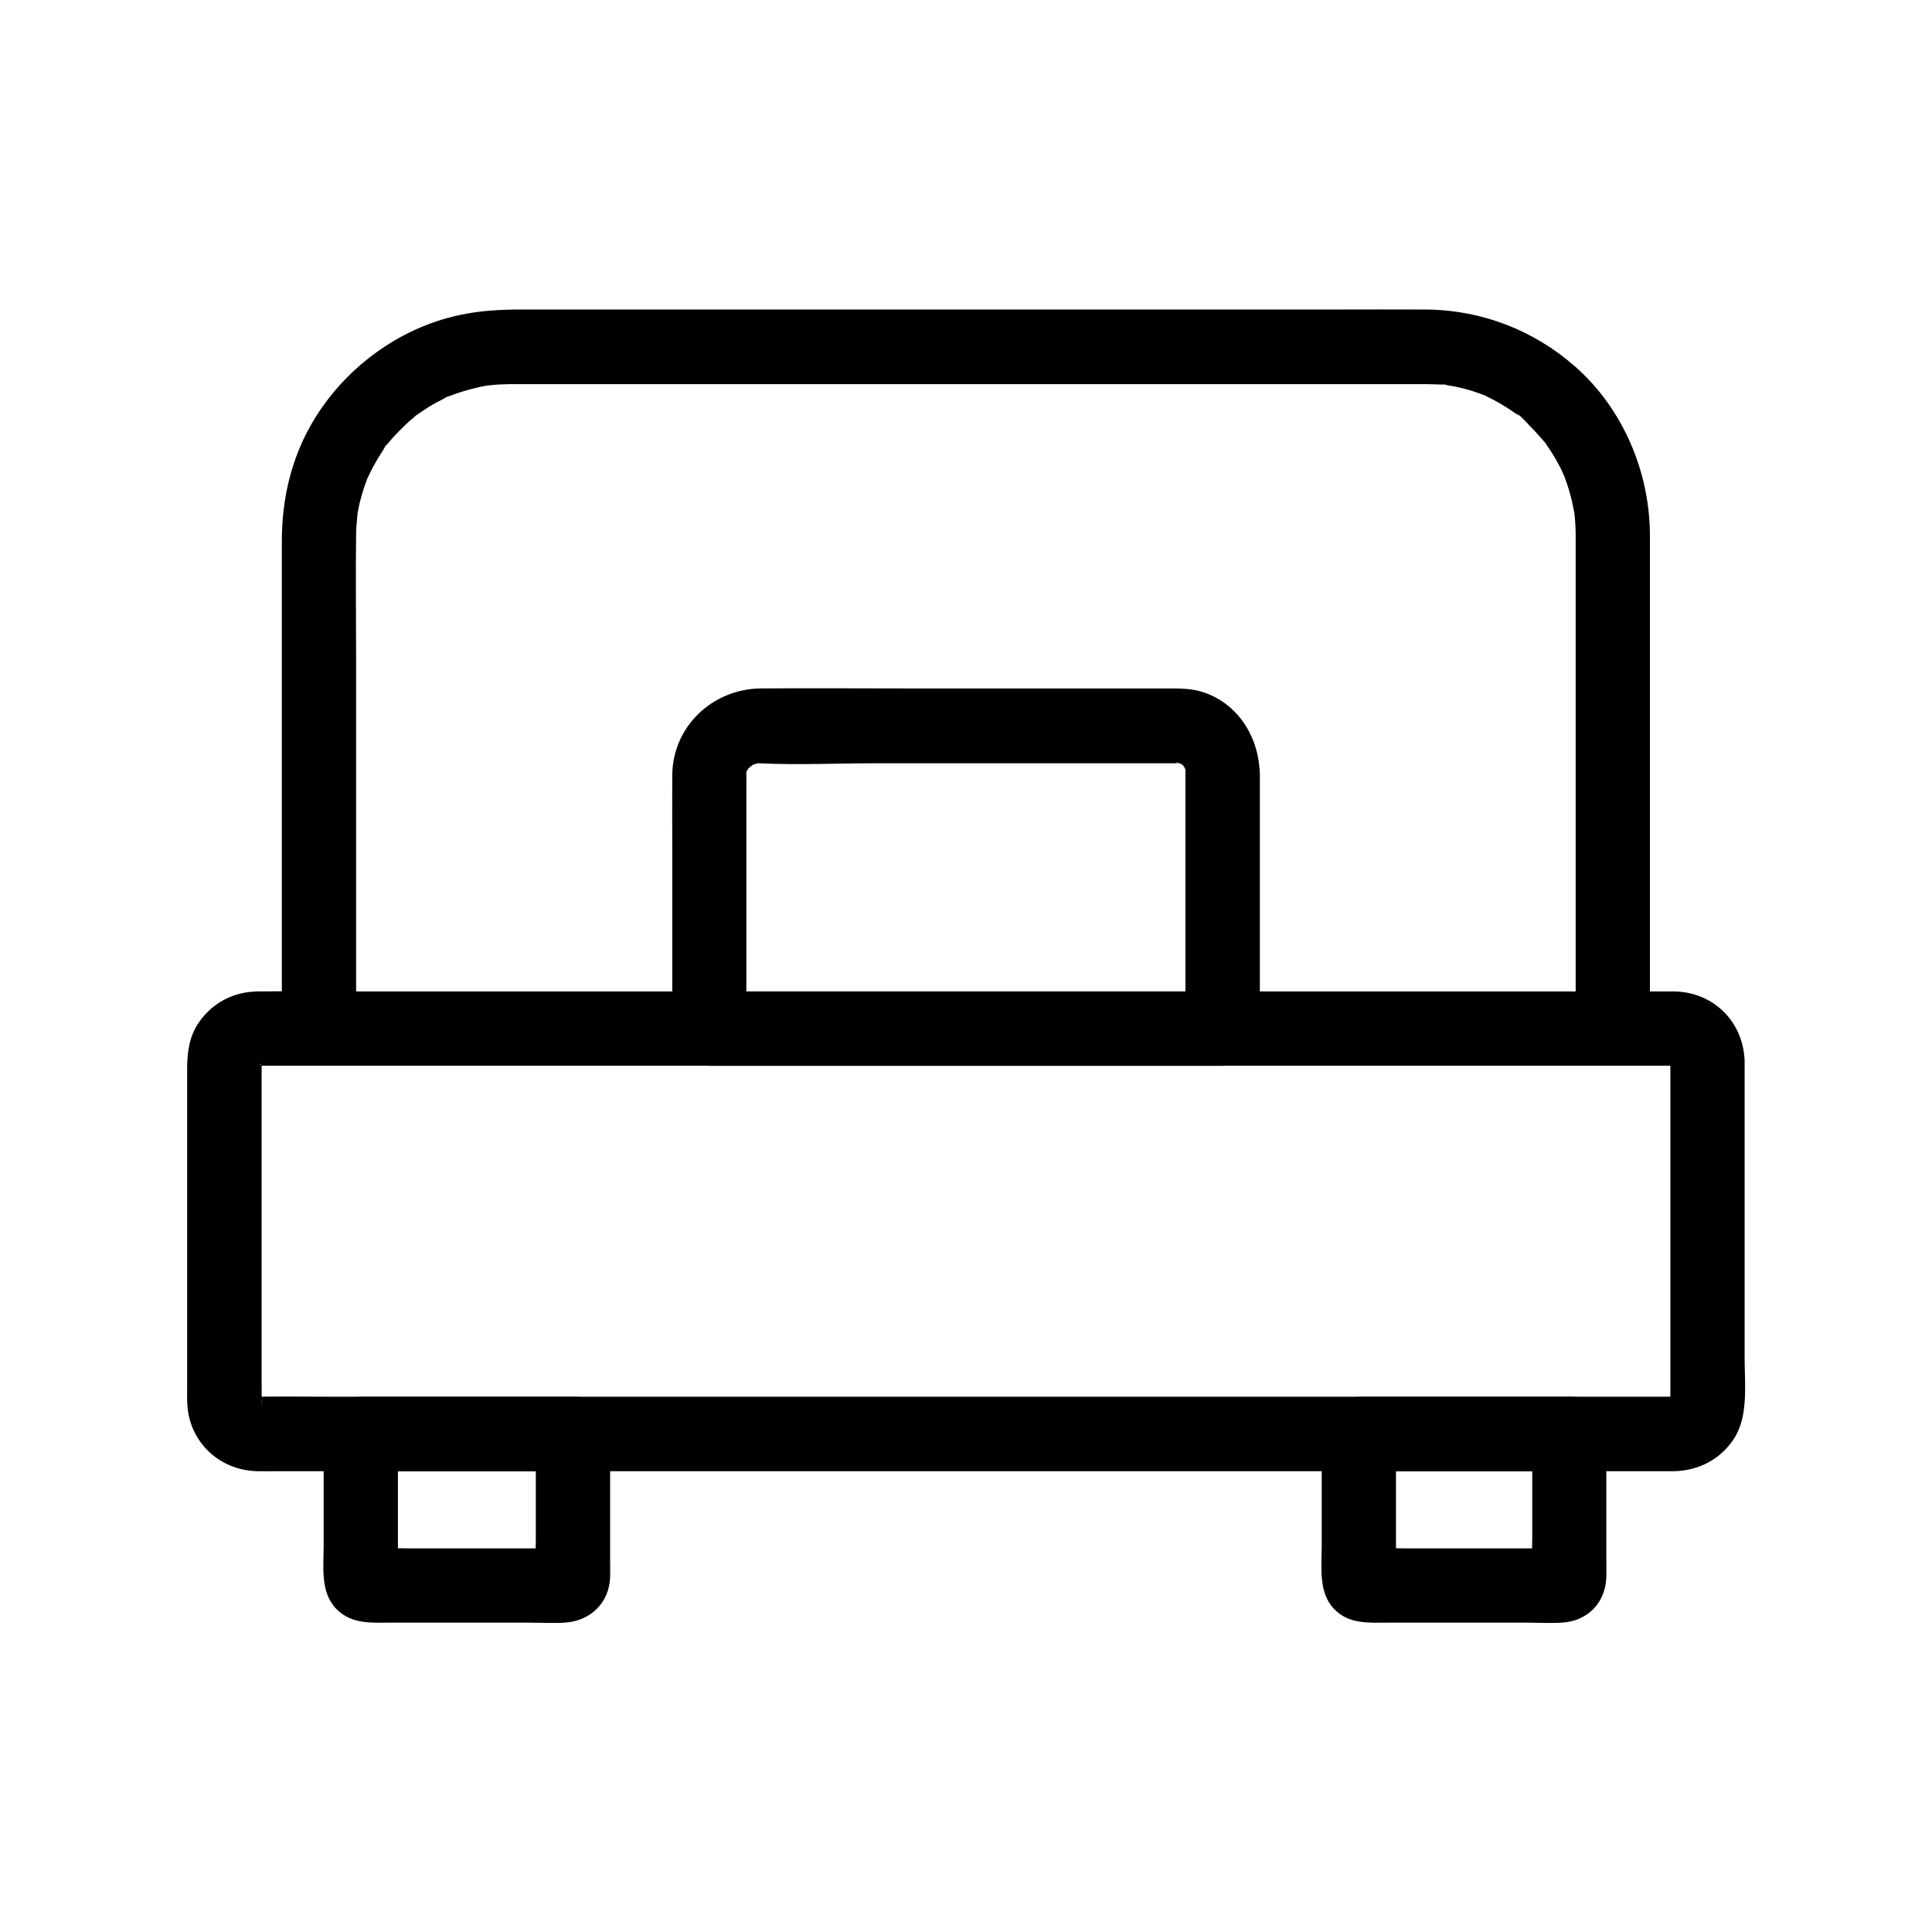 <?xml version="1.0" encoding="UTF-8"?>
<!-- Uploaded to: SVG Repo, www.svgrepo.com, Generator: SVG Repo Mixer Tools -->
<svg fill="#000000" width="800px" height="800px" version="1.1" viewBox="144 144 512 512" xmlns="http://www.w3.org/2000/svg">
 <g>
  <path d="m586.66 425.04v47.184 31.293 9.496 2.164 0.344c0.051 2.066 0.59-1.918-0.051-0.051 0.789-2.164 0.59-1.18 0.246-0.641-1.082 1.723 1.523-1.379 0-0.051 0.195-0.195 1.918-1.18 0.492-0.441-1.477 0.789 0.441-0.148 0.641-0.246-1.871 0.641 2.117 0.098 0.051 0.051h-0.098-0.59-2.707-11.02-40.785-58.449-67.996-68.535-61.059-44.723c-6.594 0-13.234-0.098-19.828 0h-0.297c-2.016 0.051 1.918 0.59 0.051-0.051 0.195 0.051 2.117 1.031 0.641 0.246-0.543-0.297-1.23-1.082 0.492 0.441-1.379-1.18 0.492 0.441 0.344 0.59-0.148 0.148-0.492-1.133-0.641-1.082 0.195 0.395 0.344 0.789 0.543 1.18-0.195-0.836-0.246-0.836-0.098 0.051 0.195-0.246 0 2.016 0.051 0 0.051-1.477 0-2.953 0-4.43v-26.273-57.418-2.066-0.297c0-0.688 0.344-1.723-0.148 0.688 0.297-1.477 0.148 0.688-0.344 0.59-0.195-0.051 0.688-0.984 0.641-1.082-0.887 1.082-1.031 1.328-0.543 0.789 0.543-0.492 0.246-0.344-0.789 0.543-0.148-0.148 1.082-0.492 1.082-0.641 0.148 0.492-2.066 0.641-0.59 0.344-1.82 0.344-1.672 0.098-0.688 0.148h0.098 0.59 7.43 34.98 55.055 66.52 69.371 63.664 49.25 26.668 2.066 0.297c0.984-0.051 1.18 0.195-0.688-0.148 1.477 0.297-0.688 0.148-0.59-0.344-0.051 0.098 1.23 0.441 1.082 0.641-0.297 0.344-1.574-1.477-0.59-0.344-1.477-1.723-0.738-1.031-0.441-0.492 1.031 1.82-0.492-1.625-0.148-0.344 0.531 1.379 0.039-2.555 0.09-0.34 0.195 5.117 4.379 10.086 9.84 9.84 5.164-0.246 10.035-4.328 9.84-9.84-0.395-10.234-8.117-18.008-18.402-18.301h-1.625-9.348-38.719-58.254-68.488-69.961-62.68-46.102c-6.84 0-13.676-0.098-20.516 0-6.297 0.098-11.809 2.902-15.449 8.07-2.609 3.691-3.199 7.969-3.199 12.348v23.566 60.812c0 1.523-0.051 3.102 0.051 4.676 0.543 9.988 8.512 17.367 18.352 17.664 1.82 0.051 3.641 0 5.461 0h32.816 54.219 66.766 70.406 65.336 50.973 27.504 2.215c6.445-0.148 12.203-3.102 15.793-8.562 3.938-6.004 2.856-14.562 2.856-21.402v-64.305-14.516c0-5.164-4.527-10.086-9.84-9.84-5.316 0.195-9.844 4.277-9.844 9.789z"/>
  <path d="m561.57 285.66v44.23 70.504 16.234c3.297-3.297 6.543-6.543 9.84-9.84h-9.152-24.895-37.047-44.969-49.25-49.742-46.348-39.359-28.191c-4.43 0-8.906-0.148-13.332 0h-0.59l9.84 9.84v-34.242-62.879c0-11.512-0.148-22.977 0-34.488 0.051-1.82 0.297-3.641 0.395-5.41 0 0.246-0.395 2.312-0.051 0.641 0.098-0.441 0.148-0.887 0.246-1.328 0.195-0.984 0.395-1.969 0.688-2.902 0.441-1.723 0.984-3.344 1.625-5.019 0.836-2.312-0.789 1.523 0.297-0.641 0.441-0.887 0.836-1.77 1.277-2.609 0.836-1.523 1.723-3 2.656-4.43 0.297-0.492 0.984-1.918 1.523-2.117-0.641 0.246-1.18 1.426-0.344 0.441 0.441-0.492 0.836-0.984 1.277-1.477 1.133-1.277 2.363-2.508 3.59-3.691 0.641-0.59 1.277-1.18 1.969-1.723 0.195-0.148 0.836-0.836 0.984-0.836-0.543 0-1.672 1.18-0.195 0.148 1.426-0.984 2.856-1.969 4.379-2.856 0.738-0.441 1.523-0.836 2.312-1.23 0.441-0.195 2.215-1.379 2.656-1.277-0.441-0.148-1.82 0.738-0.543 0.246 0.395-0.148 0.836-0.297 1.23-0.441 0.836-0.297 1.672-0.59 2.508-0.836 1.918-0.59 3.836-1.031 5.805-1.426 0.395-0.051 0.934-0.098 1.328-0.195-0.246 0.098-2.363 0.246-0.59 0.098 0.887-0.098 1.82-0.195 2.707-0.246 0.934-0.051 1.871-0.051 2.754-0.098h0.543 26.863 54.316 64.848 58.352 34.832 3 0.492c1.133 0 2.312 0.051 3.445 0.098 0.543 0.051 2.312-0.098 2.707 0.246-0.344-0.344-2.016-0.297-0.641-0.051 0.641 0.098 1.328 0.246 1.969 0.344 1.723 0.344 3.394 0.789 5.066 1.328 0.836 0.246 1.625 0.59 2.461 0.887 1.328 0.441-0.148-0.344-0.543-0.246 0.297-0.098 1.18 0.543 1.477 0.688 1.574 0.738 3.051 1.523 4.527 2.461 0.738 0.441 1.426 0.887 2.164 1.379 0.344 0.246 0.688 0.492 1.031 0.738 1.625 1.133 0.098-0.246-0.195-0.195 0.688-0.148 3.344 2.856 3.836 3.394 1.379 1.328 2.609 2.805 3.887 4.231 0.934 1.082-0.098-0.441-0.344-0.492 0.098 0 0.789 1.031 0.738 1.031 0.492 0.688 0.984 1.426 1.426 2.117 0.984 1.523 1.871 3.148 2.707 4.773 0.148 0.297 1.277 2.953 0.688 1.477-0.59-1.477 0.441 1.23 0.543 1.574 0.59 1.672 1.082 3.344 1.477 5.019 0.195 0.887 0.395 1.723 0.543 2.609 0.098 0.441 0.148 0.887 0.246 1.328 0.246 1.328-0.195-1.969-0.098-0.641 0.203 1.871 0.348 3.789 0.348 5.758 0.051 5.164 4.477 10.086 9.84 9.84 5.312-0.246 9.891-4.328 9.84-9.84-0.098-16.727-7.184-33.406-19.828-44.527-10.973-9.645-24.848-15.008-39.508-15.105-8.215-0.051-16.48 0-24.699 0h-54.316-65.93-59.434-35.426c-5.512 0-10.973 0.297-16.383 1.477-16.188 3.445-30.652 14.27-38.965 28.488-5.609 9.594-8.07 20.32-8.07 31.391v16.926 61.895 47.824 2.508c0 5.312 4.527 9.84 9.84 9.84h9.152 24.895 37.047 44.969 49.25 49.742 46.348 39.359 28.191c4.43 0 8.906 0.098 13.332 0h0.59c5.312 0 9.84-4.527 9.84-9.84v-44.23-70.504-16.234c0-5.164-4.527-10.086-9.84-9.84-5.309 0.293-9.836 4.375-9.836 9.934z"/>
  <path d="m458.15 348.83v59.188 8.562c3.297-3.297 6.543-6.543 9.84-9.84h-46.004-73.258-16.777c3.297 3.297 6.543 6.543 9.84 9.84v-39.949-23.125c0-1.523 0.051-3.051 0-4.527-0.051-1.918-0.543 1.574-0.051-0.148 0.098-0.297 0.195-0.641 0.297-0.934 0.297-1.23-0.934 1.574-0.195 0.543 0.195-0.246 0.344-0.59 0.492-0.836 0.836-1.523-0.934 0.836-0.098 0.148 0.246-0.195 0.492-0.492 0.688-0.688 1.23-1.277-0.195 0.297-0.441 0.297 0.344 0.051 2.461-1.82 1.18-0.789-0.789 0.641-0.441 0.148 0.098 0 0.441-0.098 0.887-0.246 1.328-0.344 1.82-0.492-1.871-0.051 0.098 0.051 10.137 0.492 20.418 0 30.602 0h54.562 19.828 5.117 0.984c1.672-0.051-0.543 0.051-0.543-0.195 0-0.297 2.953 1.18 1.277 0.246-1.277-0.738-0.246-0.098-0.051 0.051 0.246 0.148 0.543 0.297 0.789 0.492 0.441 0.297 0.344 0.246-0.246-0.195-0.934-0.098-0.441-0.492 0.148 0.246 0.641 0.836-0.543-0.836-0.543-0.789 0 0 0.984 1.672 1.133 1.871 0.688 0.887-0.59-0.836-0.395-0.887 0.051 0 0.297 1.082 0.344 1.23 0.543 1.523-0.441-0.789-0.051-0.641 0.008-0.211 0.059 1.219 0.008 1.121 0.098 5.164 4.43 10.086 9.84 9.84 5.215-0.246 9.988-4.328 9.84-9.84-0.246-9.742-6.004-18.793-15.645-21.598-2.461-0.688-5.019-0.789-7.527-0.789h-15.598-55.496c-12.645 0-25.289-0.098-37.883 0-12.793 0.098-23.418 10.035-23.52 22.977-0.051 6.051 0 12.055 0 18.105v48.07 1.031c0 5.312 4.527 9.84 9.84 9.84h46.004 73.258 16.777c5.312 0 9.84-4.527 9.84-9.84v-59.188-8.562c0-5.164-4.527-10.086-9.84-9.84-5.363 0.195-9.891 4.281-9.891 9.793z"/>
  <path d="m286 523.98v27.652c0 3.445-0.297 7.035 0 10.527-0.641-8.07 12.301-7.824 5.856-7.824h-5.312-34.34c-3.344 0-6.789-0.195-10.184 0-4.231 0.246 7.723 4.231 7.43 7.871 0.051-0.344 0-0.738 0-1.082v-5.512-31.586l-9.84 9.84h49.199 7.035c5.164 0 10.086-4.527 9.84-9.84s-4.328-9.84-9.84-9.84h-49.199-7.035c-5.312 0-9.84 4.527-9.84 9.84v29.57c0 5.609-0.934 12.301 3.297 16.727 4.082 4.231 9.496 3.691 14.711 3.691h36.164c3.199 0 6.445 0.195 9.691 0 6.789-0.395 11.855-5.215 12.055-12.102 0.051-1.523 0-3 0-4.527v-33.406c0-5.164-4.527-10.086-9.84-9.84-5.32 0.246-9.848 4.328-9.848 9.84z"/>
  <path d="m550.06 523.98v27.652c0 3.445-0.297 7.035 0 10.527-0.641-8.07 12.695-7.824 6.148-7.824h-5.312-34.34c-3.344 0-6.789-0.195-10.184 0-4.281 0.246 7.922 4.328 7.578 7.871 0.051-0.344 0-0.738 0-1.082v-5.512-31.586l-9.84 9.84h48.758 6.938c5.164 0 10.086-4.527 9.84-9.84-0.246-5.312-4.328-9.84-9.84-9.84h-48.758-6.938c-5.312 0-9.84 4.527-9.84 9.84v29.57c0 5.559-0.934 12.348 3.199 16.727 4.035 4.231 9.398 3.691 14.613 3.691h36.164c3.199 0 6.445 0.195 9.691 0 6.789-0.395 11.562-5.266 11.758-12.102 0.051-1.523 0-3 0-4.527v-33.406c0-5.164-4.527-10.086-9.84-9.84-5.32 0.246-9.797 4.328-9.797 9.84z"/>
 </g>
</svg>